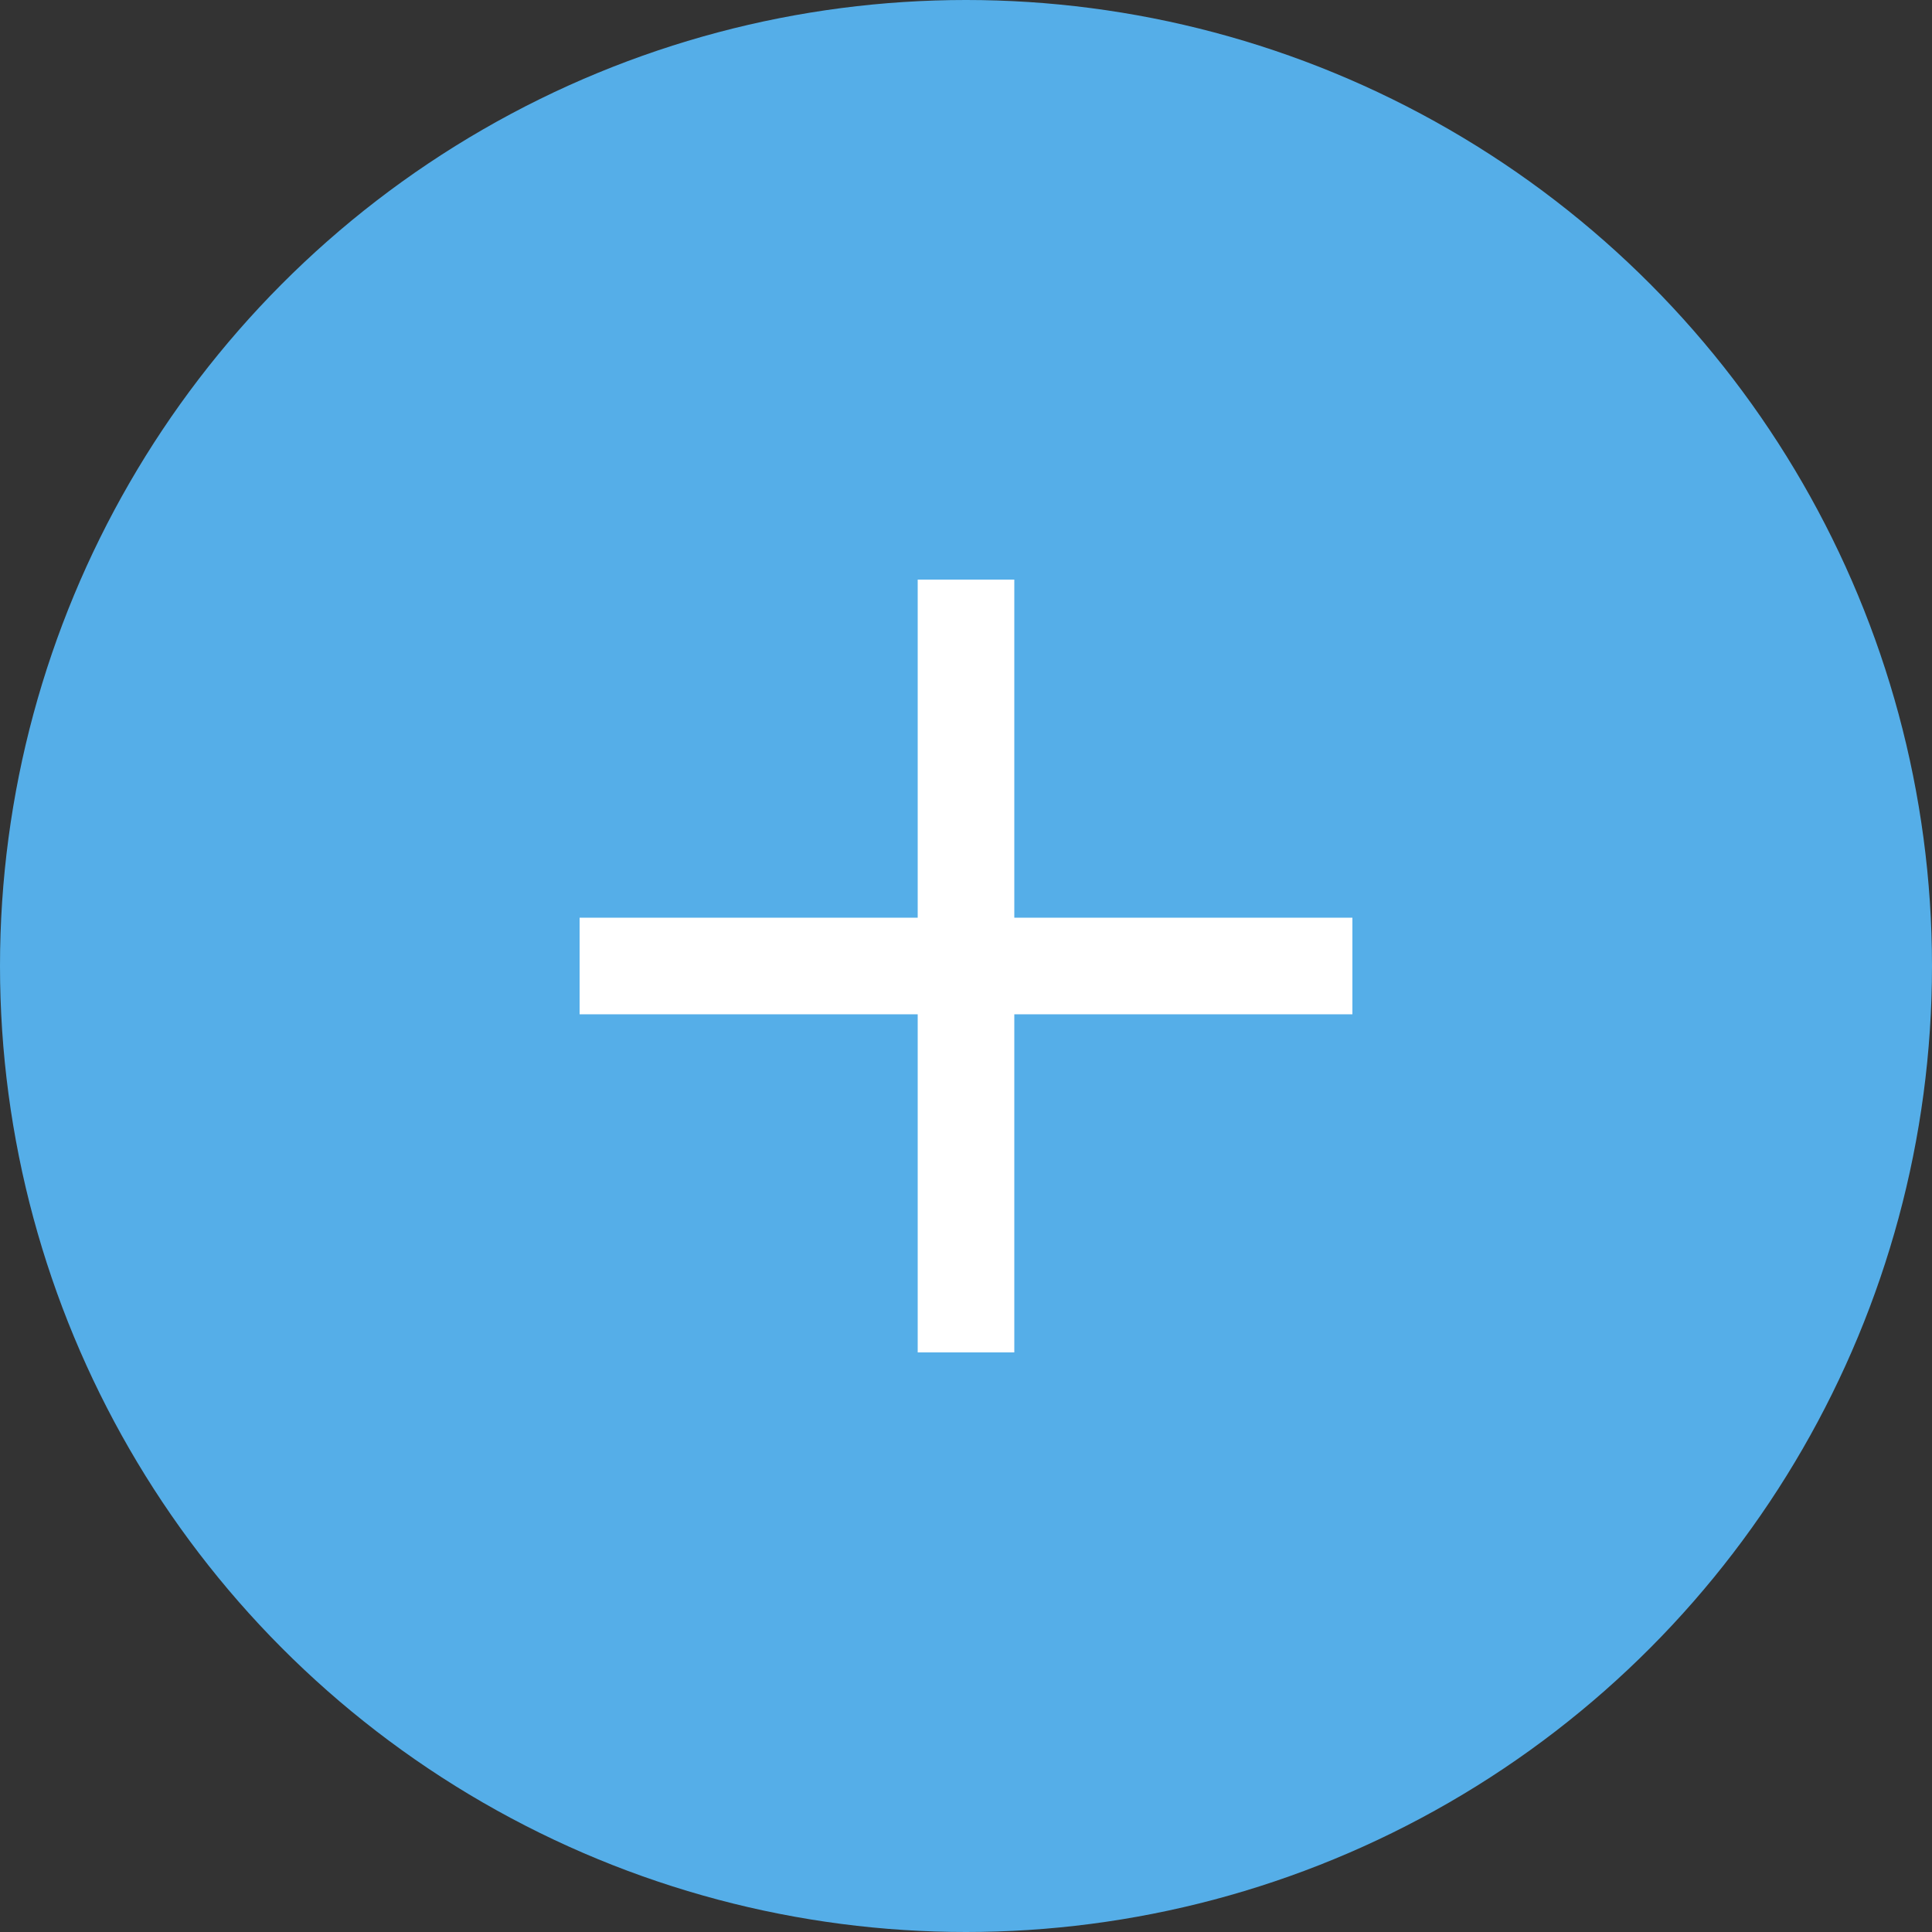 <svg width="40" height="40" viewBox="0 0 40 40" fill="none" xmlns="http://www.w3.org/2000/svg">
<rect x="0" y="0" width="40" height="40" fill="#333333" stroke="none"/>
<circle cx="20" cy="20" r="20" fill="#55AEE8"/>
<rect x="12" y="19" width="16" height="2" fill="white"/>
<rect x="21" y="12" width="16" height="2" transform="rotate(90 21 12)" fill="white"/>
</svg>
